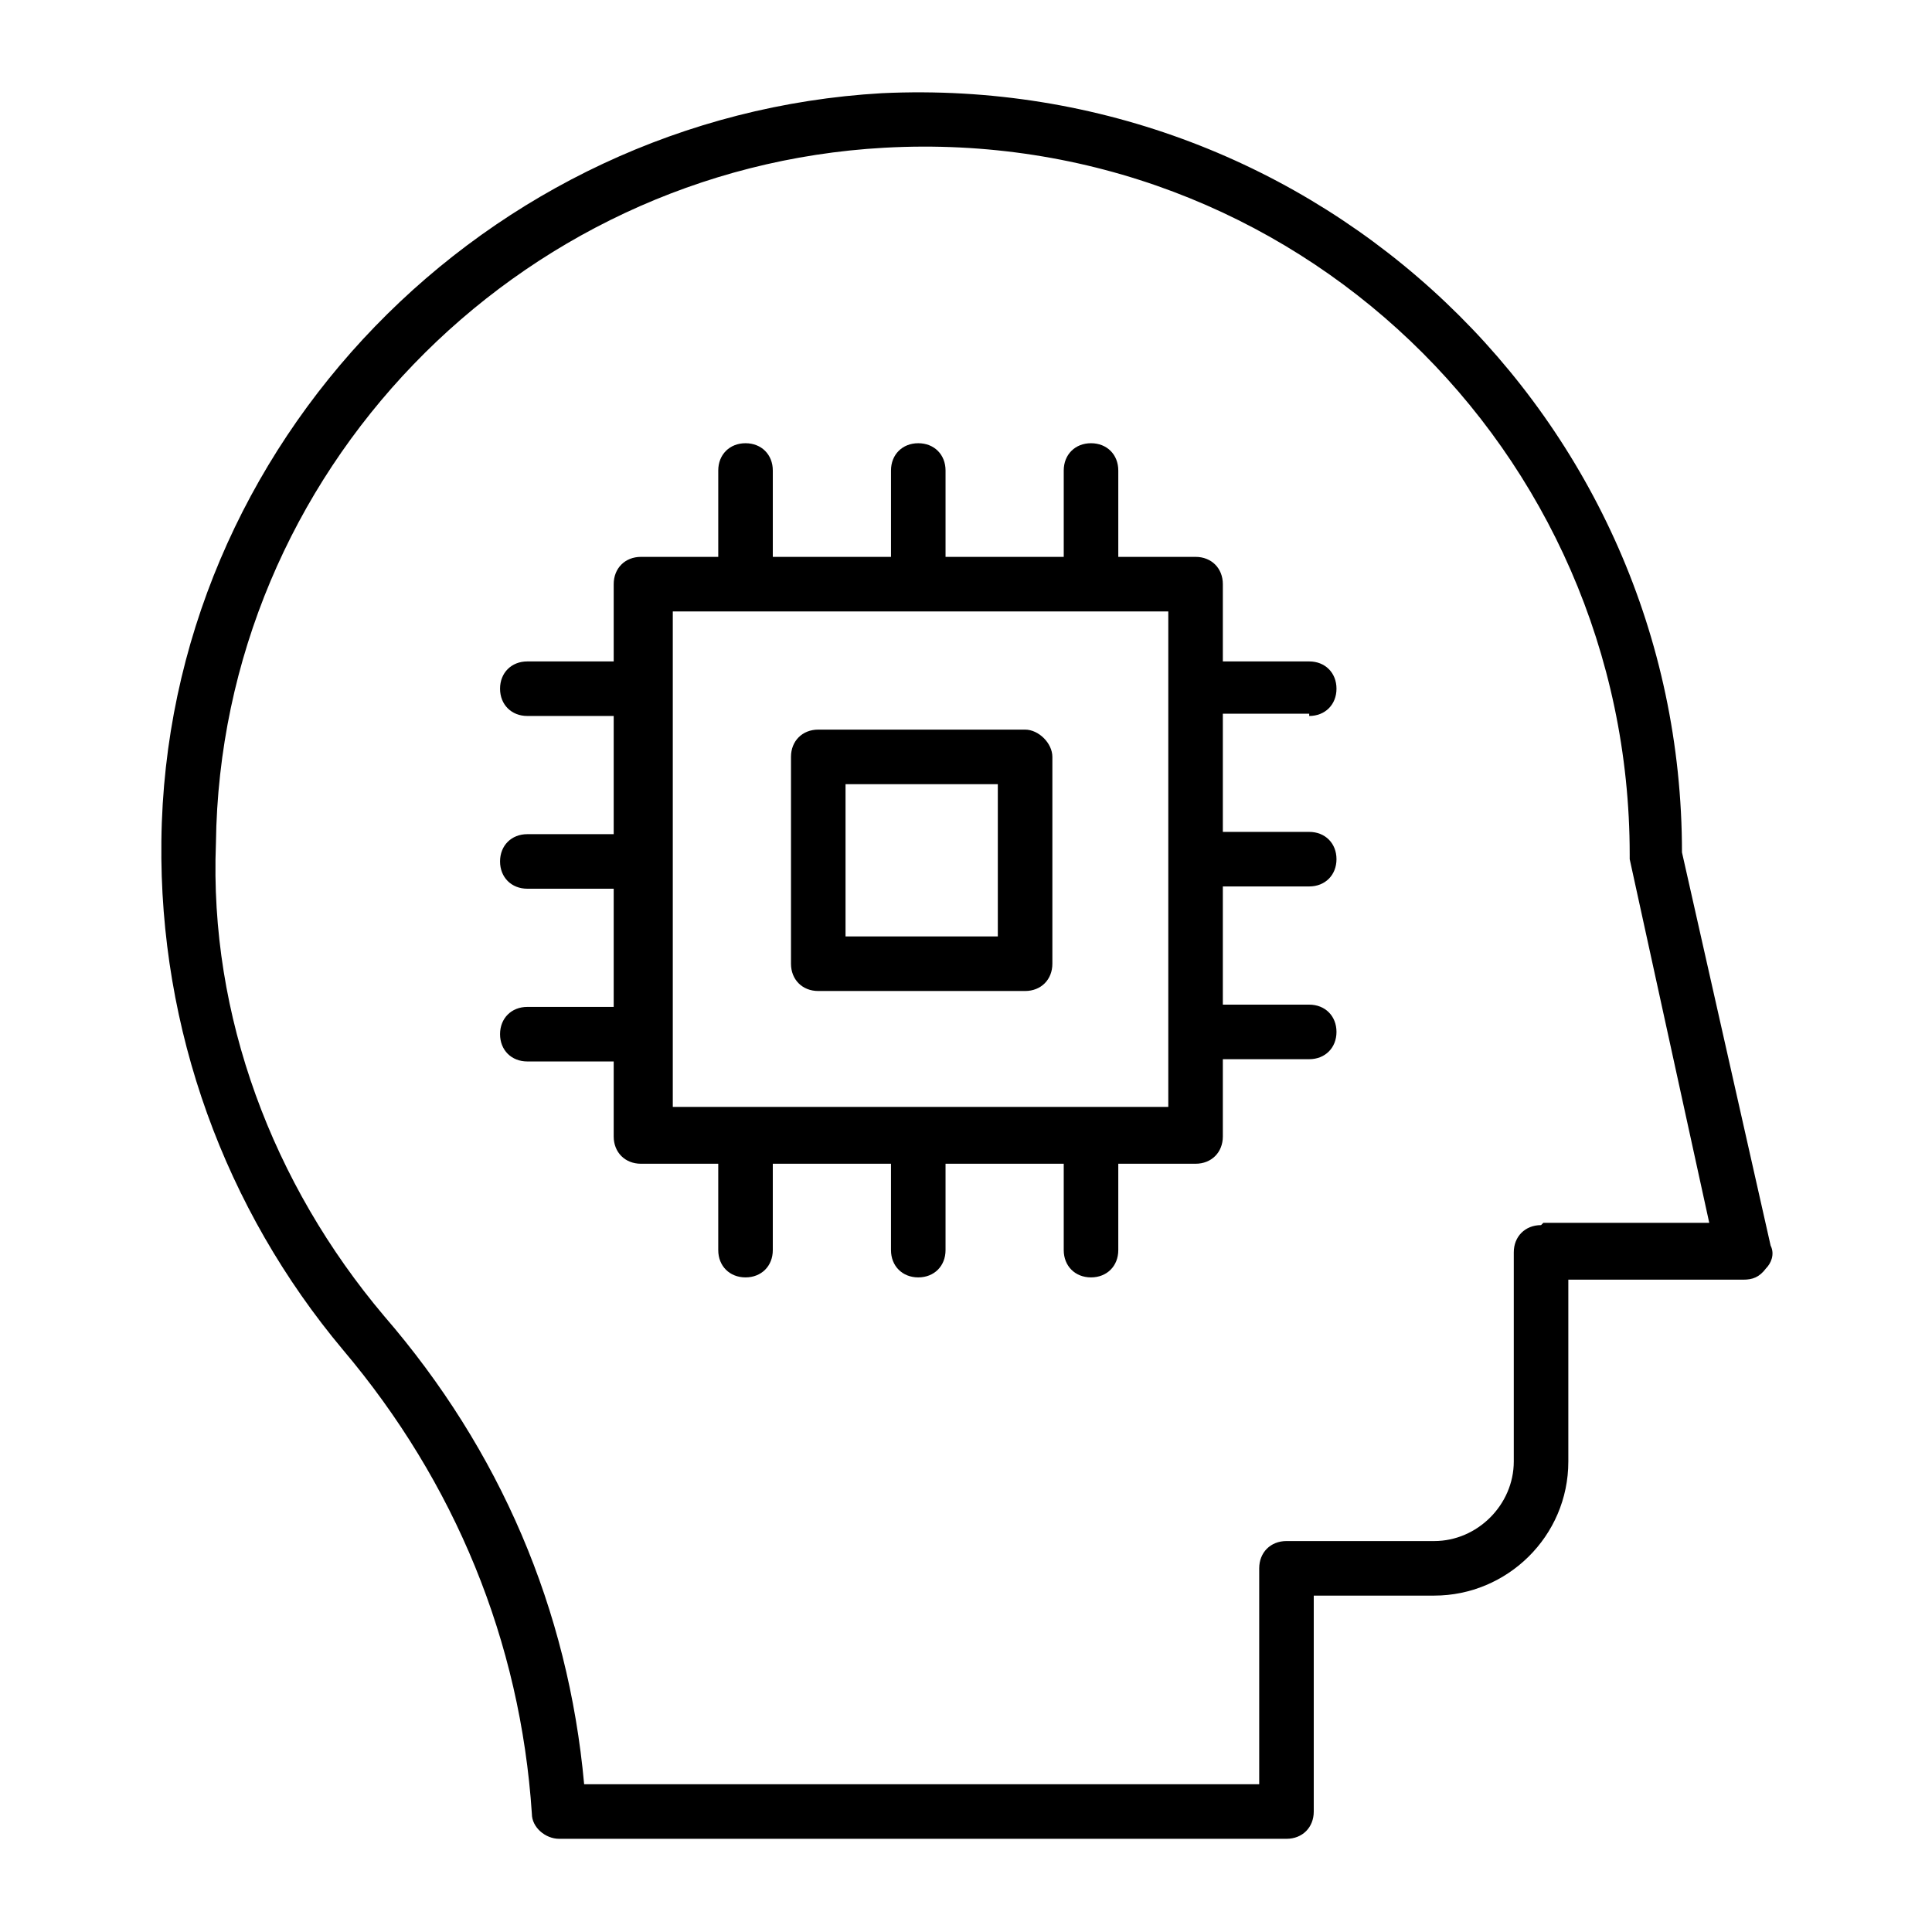 <?xml version="1.0" encoding="utf-8"?>
<!-- Generator: Adobe Illustrator 24.3.0, SVG Export Plug-In . SVG Version: 6.00 Build 0)  -->
<svg version="1.1" id="Layer_1" xmlns="http://www.w3.org/2000/svg" xmlns:xlink="http://www.w3.org/1999/xlink" x="0px" y="0px"
	 viewBox="0 0 85 85" style="enable-background:new 0 0 85 85;" xml:space="preserve">
<g>
	<path d="M74,37.5C74,18.4,58,3.2,38.8,4.1C21.4,5.1,7.3,19.5,7.1,37c-0.1,8.3,2.8,16.2,8,22.4c4.9,5.8,7.8,12.8,8.3,20.4
		c0,0.6,0.6,1.1,1.2,1.1h32c0.7,0,1.2-0.5,1.2-1.2v-9.5h5.3c3.2,0,5.9-2.6,5.9-5.9v-8h7.7c0.4,0,0.7-0.1,1-0.5
		c0.2-0.2,0.4-0.6,0.2-1L74,37.5z M67.8,53.9c-0.7,0-1.2,0.5-1.2,1.2v9.2c0,1.9-1.6,3.5-3.5,3.5h-6.5c-0.7,0-1.2,0.5-1.2,1.2l0,9.5
		H25.7C25,70.8,22,63.8,16.9,57.9C12,52.1,9.2,44.7,9.5,37.1C9.7,20.8,22.7,7.4,38.9,6.5c18-1,32.8,13.3,32.8,31.1v0.2l3.5,16
		l-7.3,0L67.8,53.9z"/>
	<path d="M45.1,32.1H36c-0.7,0-1.2,0.5-1.2,1.2v9.1c0,0.7,0.5,1.2,1.2,1.2h9.1c0.7,0,1.2-0.5,1.2-1.2v-9.1
		C46.3,32.7,45.7,32.1,45.1,32.1z M43.9,41.2h-6.7v-6.7h6.7V41.2z"/>
	<path d="M57.6,31.5c0.7,0,1.2-0.5,1.2-1.2s-0.5-1.2-1.2-1.2h-3.8v-3.4c0-0.7-0.5-1.2-1.2-1.2h-3.4v-3.8c0-0.7-0.5-1.2-1.2-1.2
		c-0.7,0-1.2,0.5-1.2,1.2v3.8h-5.2v-3.8c0-0.7-0.5-1.2-1.2-1.2s-1.2,0.5-1.2,1.2l0,3.8h-5.2v-3.8c0-0.7-0.5-1.2-1.2-1.2
		c-0.7,0-1.2,0.5-1.2,1.2v3.8h-3.4c-0.7,0-1.2,0.5-1.2,1.2v3.4h-3.8c-0.7,0-1.2,0.5-1.2,1.2s0.5,1.2,1.2,1.2h3.8v5.2h-3.8
		c-0.7,0-1.2,0.5-1.2,1.2s0.5,1.2,1.2,1.2h3.8v5.2h-3.8c-0.7,0-1.2,0.5-1.2,1.2s0.5,1.2,1.2,1.2h3.8V50c0,0.7,0.5,1.2,1.2,1.2h3.4
		V55c0,0.7,0.5,1.2,1.2,1.2c0.7,0,1.2-0.5,1.2-1.2v-3.8h5.2V55c0,0.7,0.5,1.2,1.2,1.2c0.7,0,1.2-0.5,1.2-1.2v-3.8h5.2V55
		c0,0.7,0.5,1.2,1.2,1.2s1.2-0.5,1.2-1.2v-3.8h3.4c0.7,0,1.2-0.5,1.2-1.2v-3.4h3.8c0.7,0,1.2-0.5,1.2-1.2s-0.5-1.2-1.2-1.2h-3.8V39
		h3.8c0.7,0,1.2-0.5,1.2-1.2s-0.5-1.2-1.2-1.2h-3.8v-5.2H57.6z M29.6,48.8V26.9h21.8v21.8H29.6z"/>
</g>
</svg>
